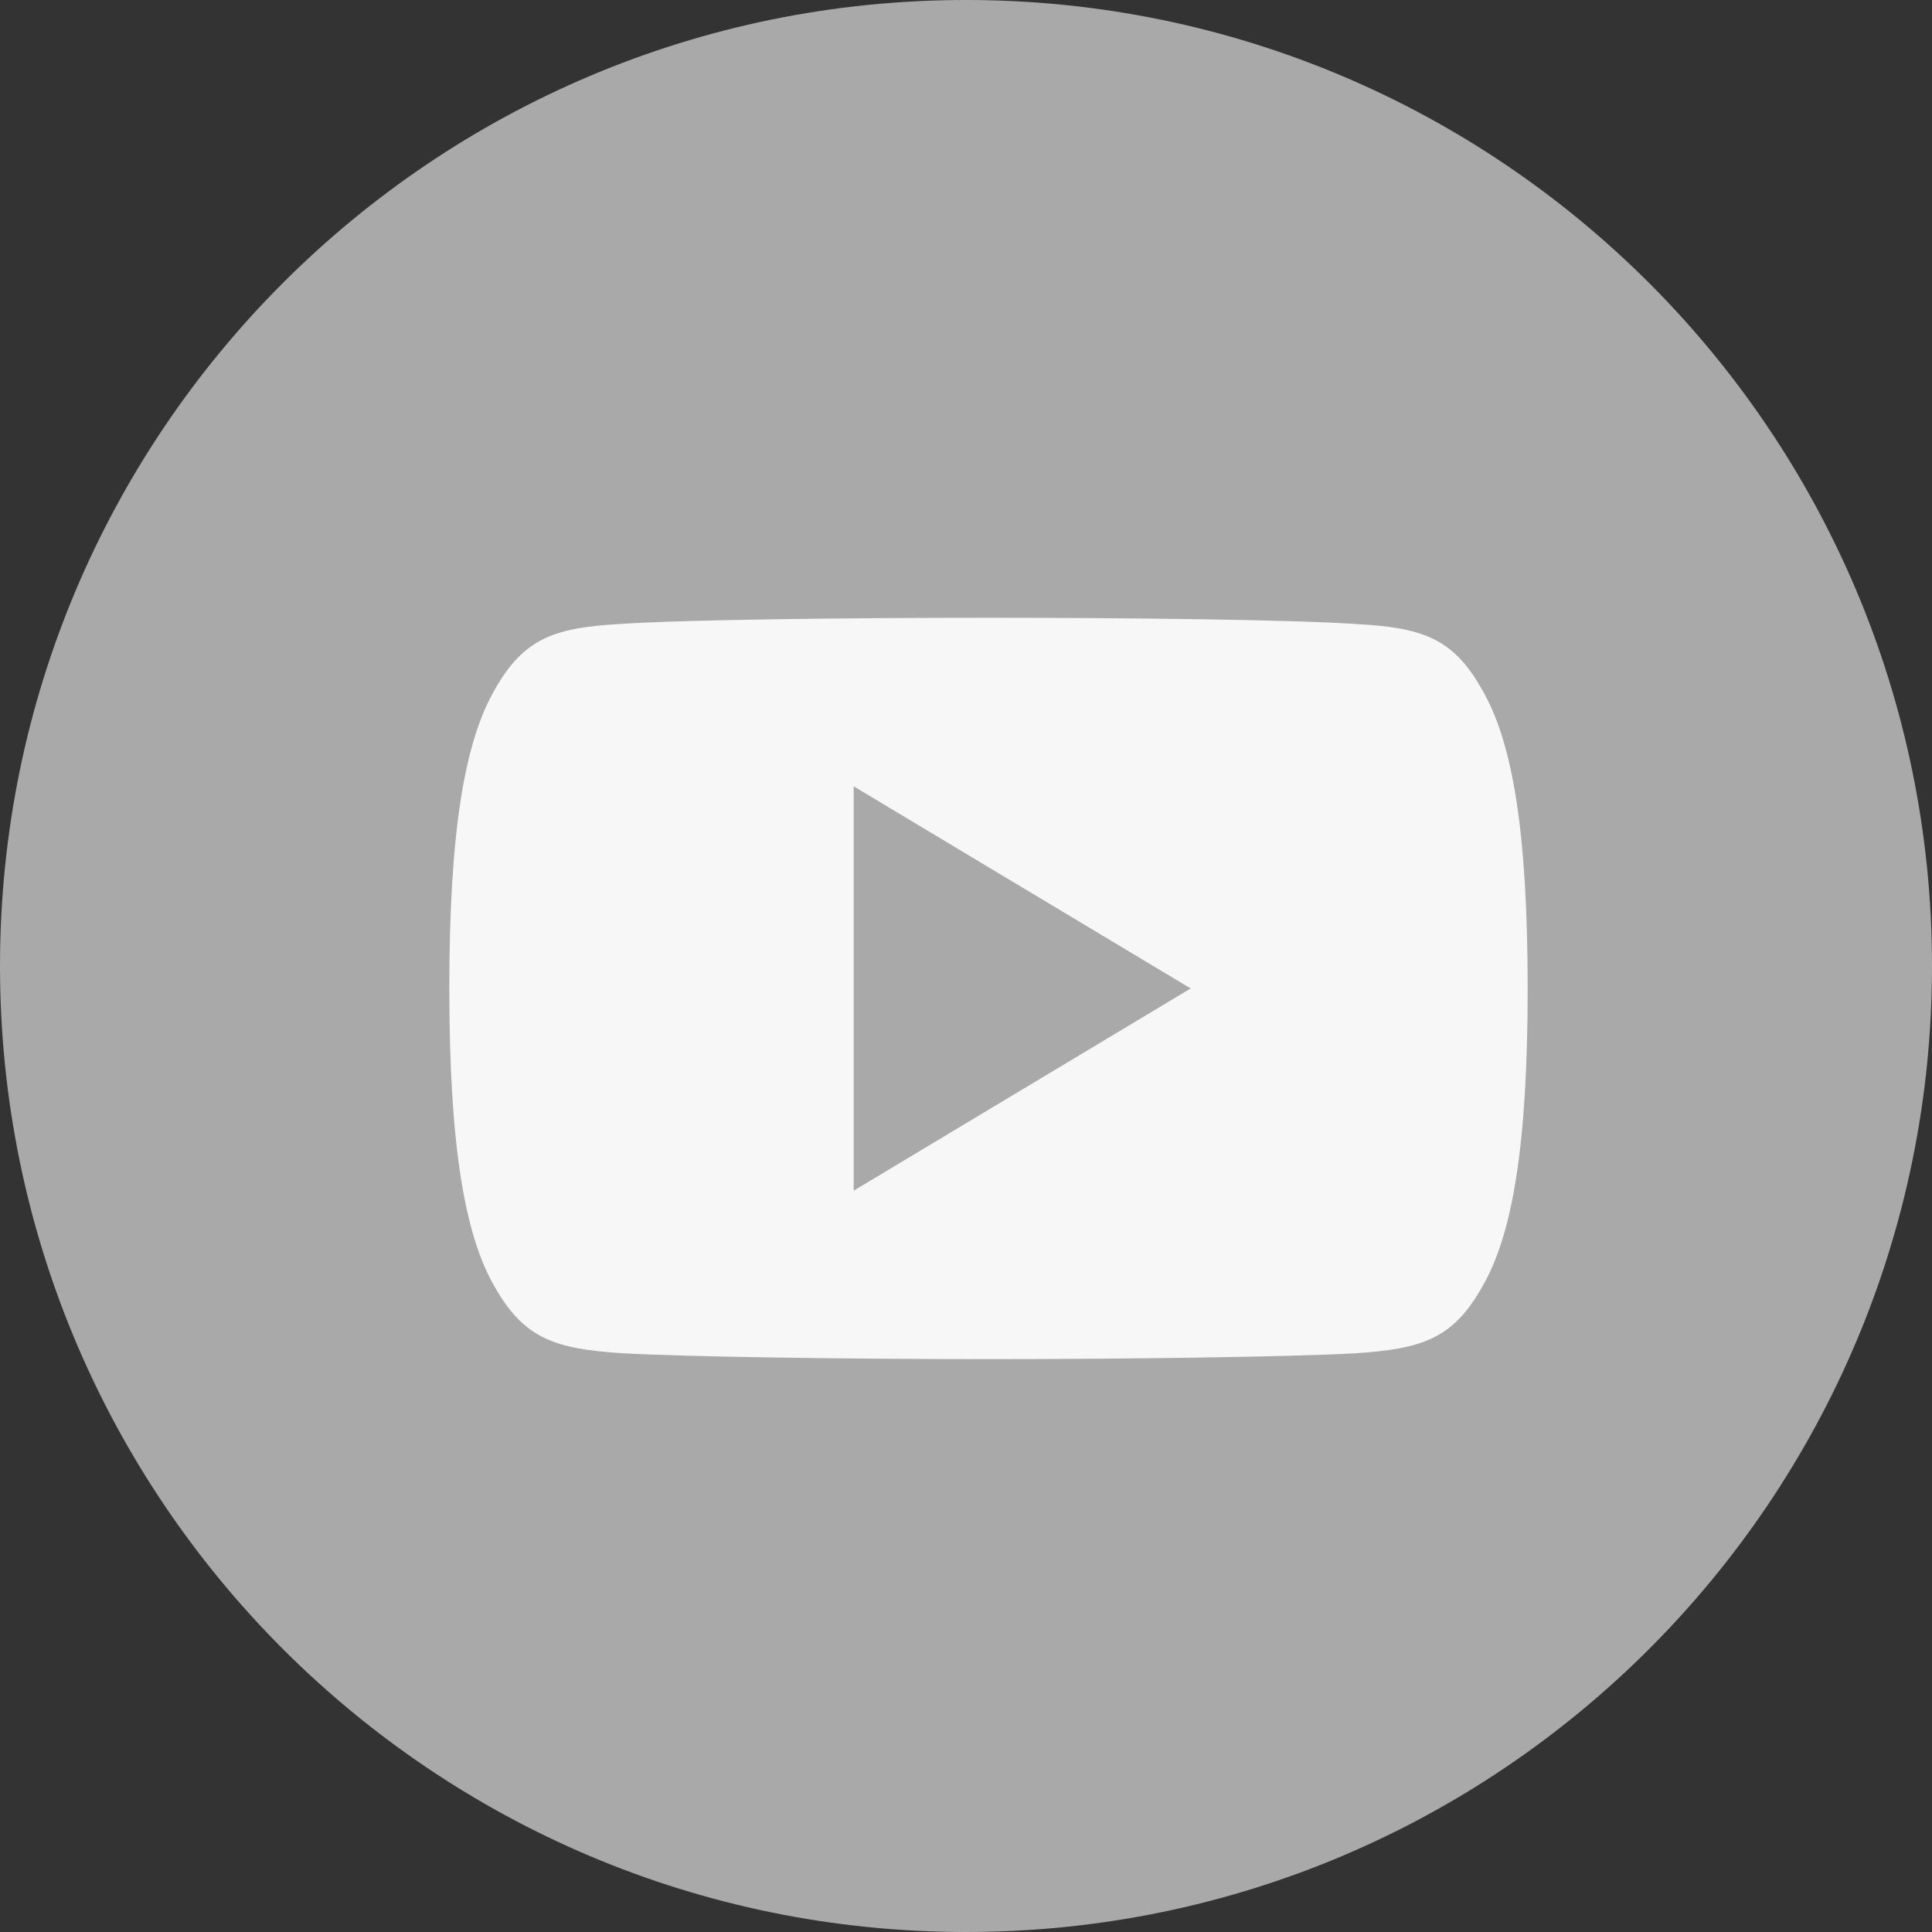 <svg width="21" height="21" viewBox="0 0 21 21" fill="none" xmlns="http://www.w3.org/2000/svg">
<rect x="0" y="0" width="21" height="21" fill="#333333" stroke="none"/>
<path d="M10.5 21C16.299 21 21 16.299 21 10.5C21 4.701 16.299 0 10.5 0C4.701 0 0 4.701 0 10.5C0 16.299 4.701 21 10.5 21Z" fill="#A9A9A9"/>
<path d="M16.107 7.492C15.789 6.926 15.444 6.822 14.741 6.783C14.039 6.735 12.274 6.715 10.746 6.715C9.214 6.715 7.448 6.735 6.747 6.782C6.046 6.822 5.701 6.925 5.38 7.492C5.052 8.056 4.884 9.029 4.884 10.742C4.884 10.743 4.884 10.744 4.884 10.744C4.884 10.746 4.884 10.746 4.884 10.746V10.748C4.884 12.453 5.052 13.433 5.38 13.992C5.701 14.558 6.046 14.66 6.747 14.708C7.448 14.749 9.214 14.773 10.746 14.773C12.274 14.773 14.039 14.749 14.742 14.709C15.444 14.661 15.789 14.559 16.107 13.993C16.438 13.434 16.605 12.454 16.605 10.748C16.605 10.748 16.605 10.746 16.605 10.745C16.605 10.745 16.605 10.743 16.605 10.743C16.605 9.029 16.438 8.056 16.107 7.492Z" fill="#F7F7F7"/>
<path d="M9.279 12.942V8.547L12.942 10.744L9.279 12.942Z" fill="#A9A9A9"/>
</svg>
